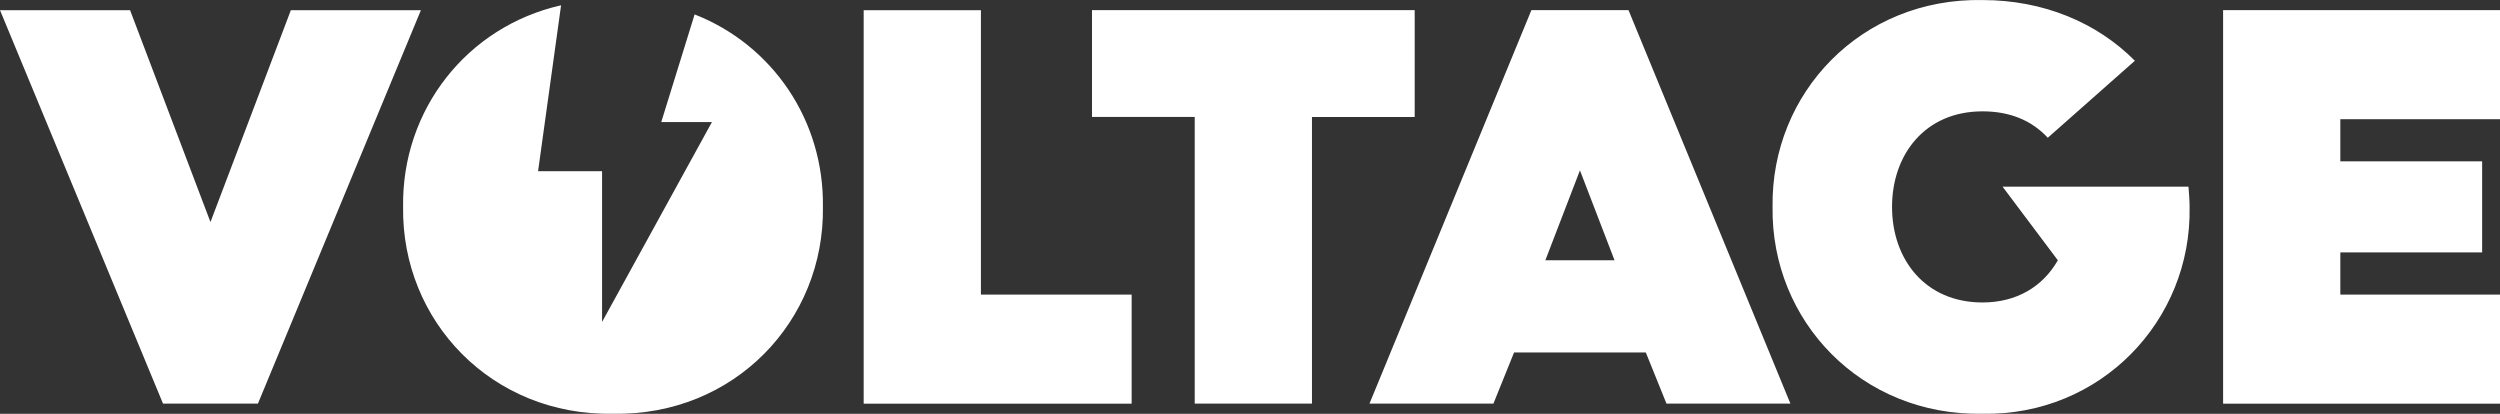 <svg xmlns="http://www.w3.org/2000/svg" width="145" height="24" fill="currentColor" viewBox="0 0 145 24">
  <rect x="0" y="0" width="145" height="24" fill="#333333" stroke="none"/>
  <g clip-path="url(#a)">
    <g clip-path="url(#b)">
      <path fill="#fff" d="M14.96 23.41 24.413.59H16.87l-4.663 12.29L7.544.59H0l9.455 22.82h5.504Zm50.675-6.324h-8.742V.59h-6.8v22.822h15.542v-6.325Zm3.659 6.324h6.8V6.785h5.958V.589H63.336v6.195h5.958V23.41ZM88.82.59l-9.39 22.82h7.188l1.198-2.967h7.641l1.199 2.967h7.188L94.454.589H88.82Zm.81 14.507 2.007-5.216 2.007 5.216H89.63Zm26.519-4.271 3.206 4.271c-.875 1.533-2.396 2.446-4.372 2.446-3.335 0-5.245-2.511-5.245-5.543s1.91-5.542 5.245-5.542c1.587 0 2.85.521 3.789 1.532l5.051-4.467c-2.202-2.217-5.31-3.52-8.84-3.52-7.026-.131-12.272 5.379-12.174 11.997-.098 6.618 5.148 12.128 12.174 11.998 6.832.13 12.143-5.38 12.013-11.998 0-.358-.032-.75-.064-1.174h-10.783ZM145 6.914V.589h-16.06v22.822H145v-6.325h-9.261v-2.445h8.225V9.359h-8.225V6.914H145ZM47.728 12c.074-5.017-2.924-9.395-7.44-11.164l-1.936 6.245h2.94L34.92 18.674V9.93h-3.712L32.542.307C27.082 1.542 23.296 6.368 23.38 12c-.097 6.618 5.148 12.128 12.175 11.998 7.026.13 12.271-5.38 12.174-11.998Z"/>
    </g>
  </g>
  <defs>
    <clipPath id="a">
      <path fill="#fff" d="M0 0h145v24H0z"/>
    </clipPath>
    <clipPath id="b">
      <path fill="#fff" d="M0 0h145v24H0z"/>
    </clipPath>
  </defs>
</svg>
